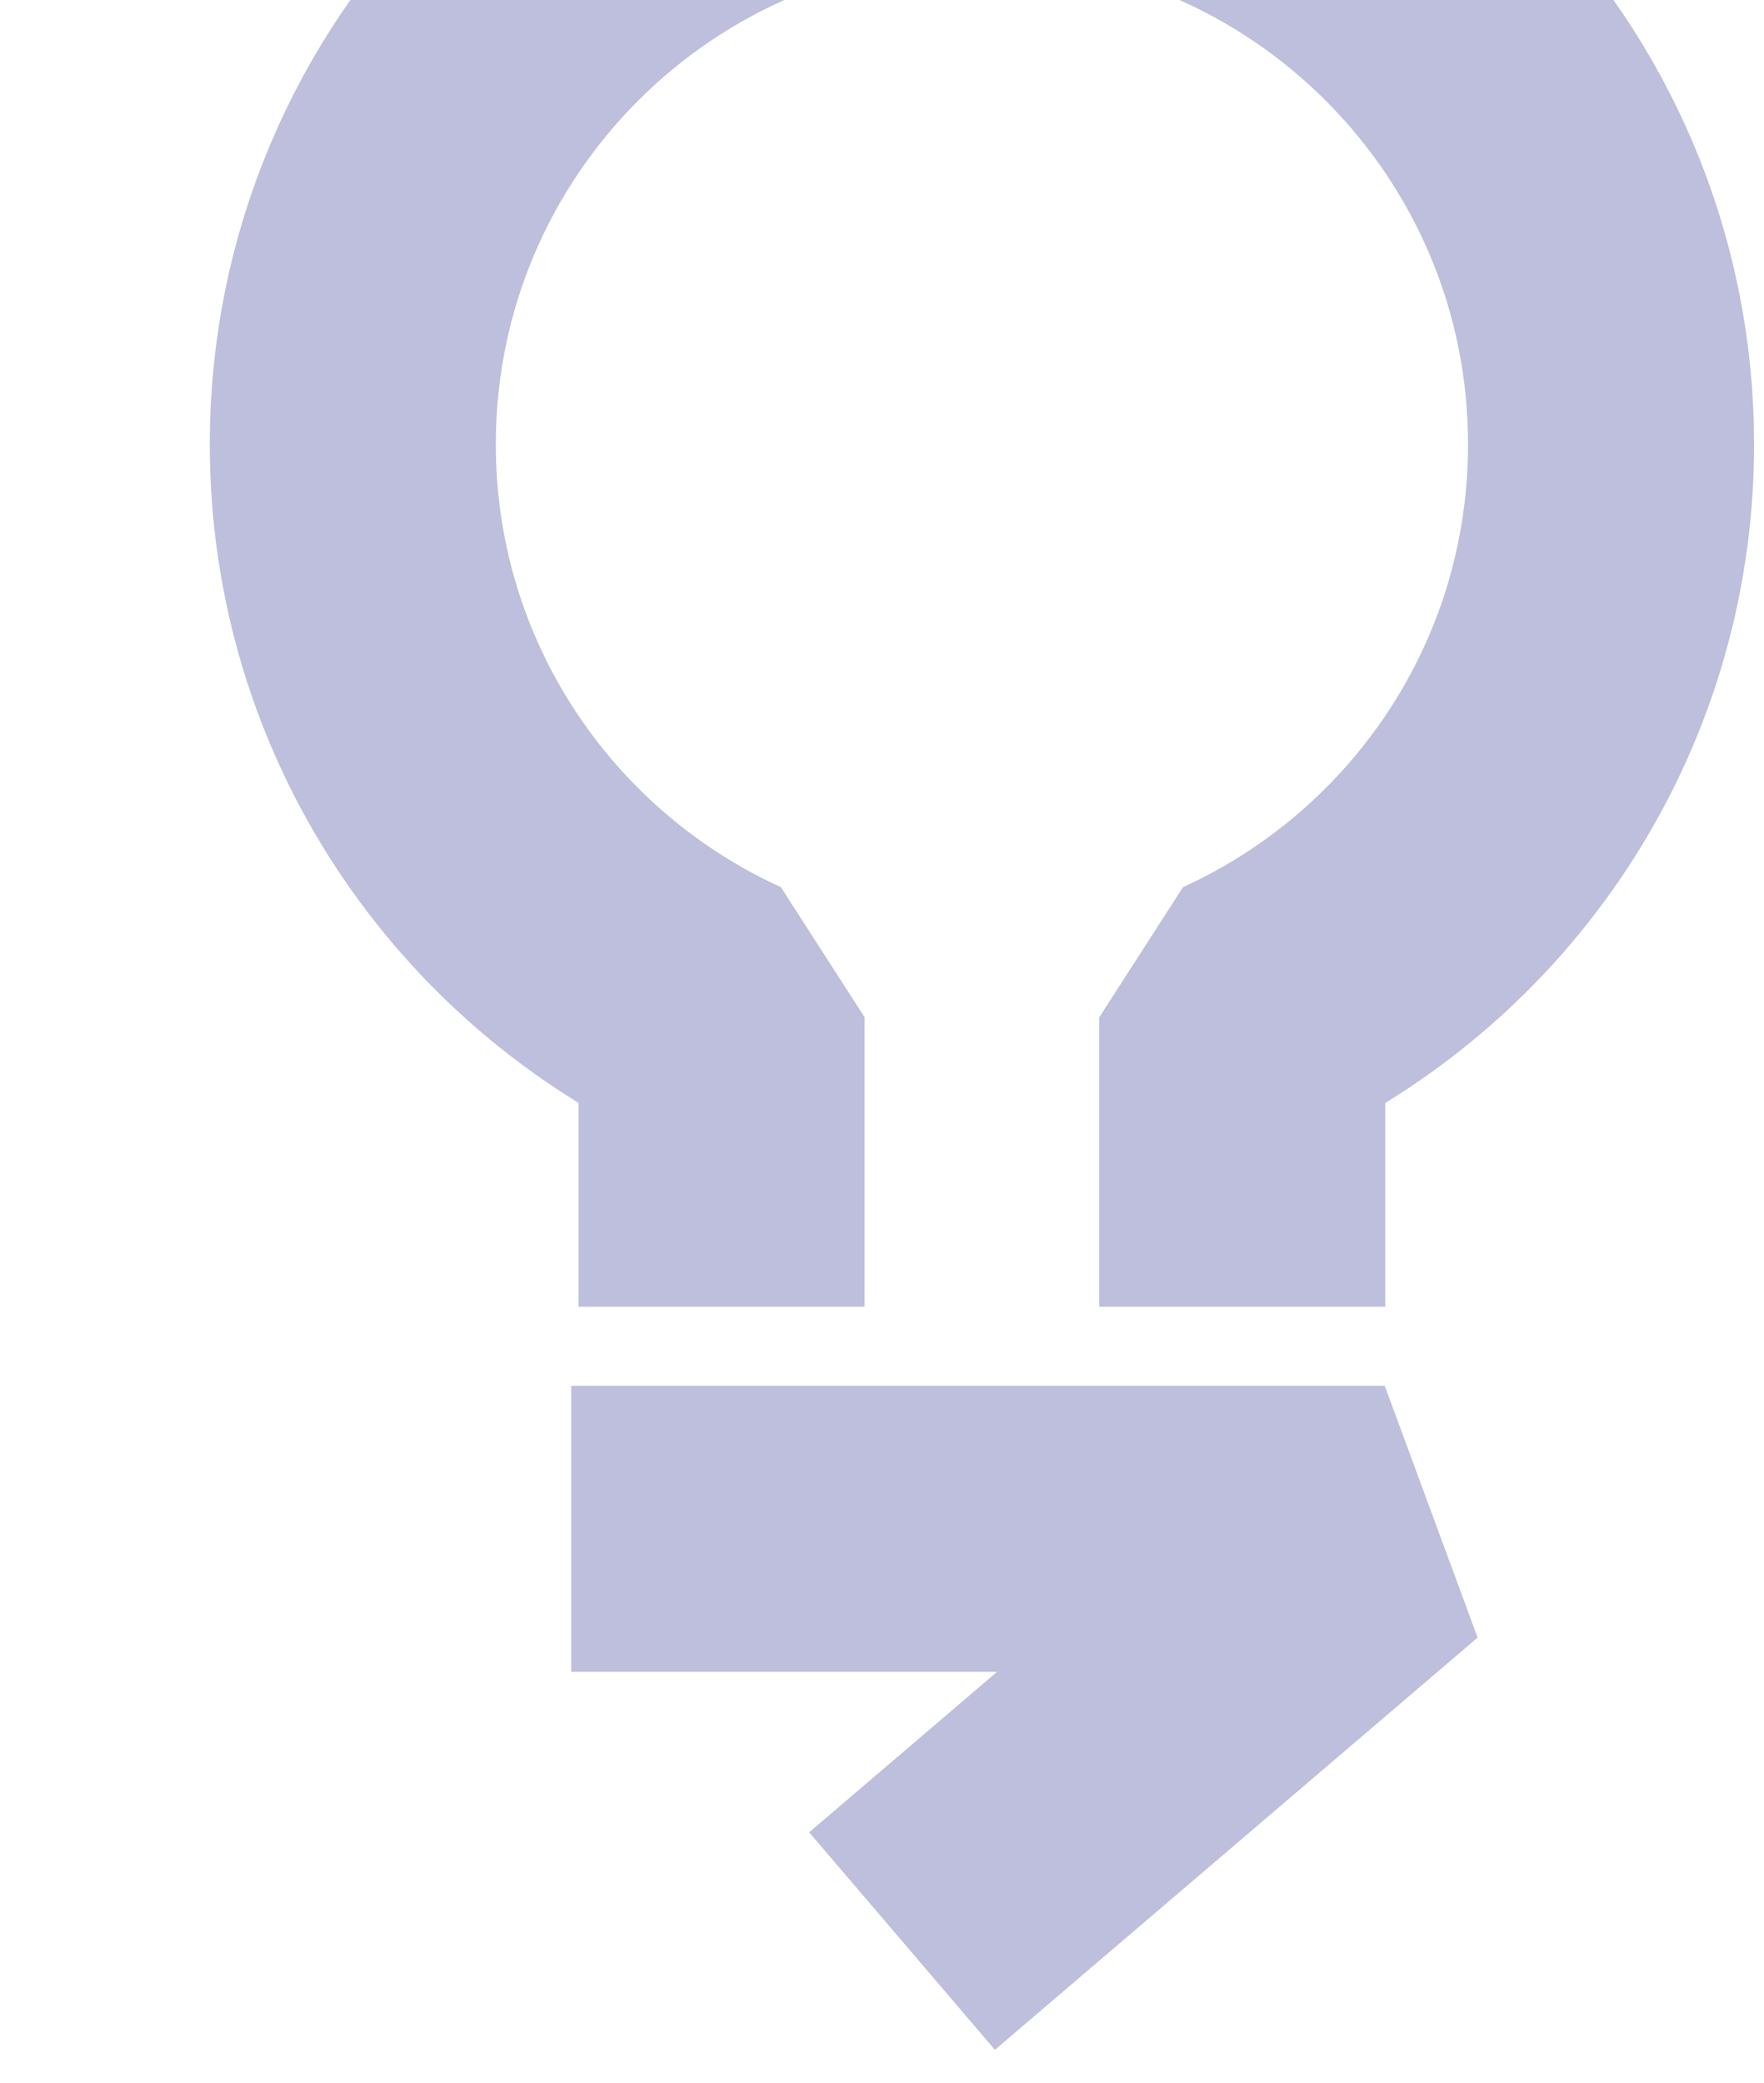<svg xmlns="http://www.w3.org/2000/svg" width="105" height="124" viewBox="0 0 105 124" fill="none">
    <path
        d="M42.953 77.779V60.551C30.003 54.657 21 41.604 21 26.449C21 5.766 37.766 -11 58.449 -11C79.131 -11 95.897 5.766 95.897 26.449C95.897 41.604 86.894 54.657 73.945 60.551V77.779"
        stroke="#BEBEDD" stroke-width="17.025" stroke-linejoin="bevel" />
    <path d="M34 91H82.425L53.693 115.535" stroke="#BEBEDD" stroke-width="17.025" stroke-linejoin="bevel" />
</svg>